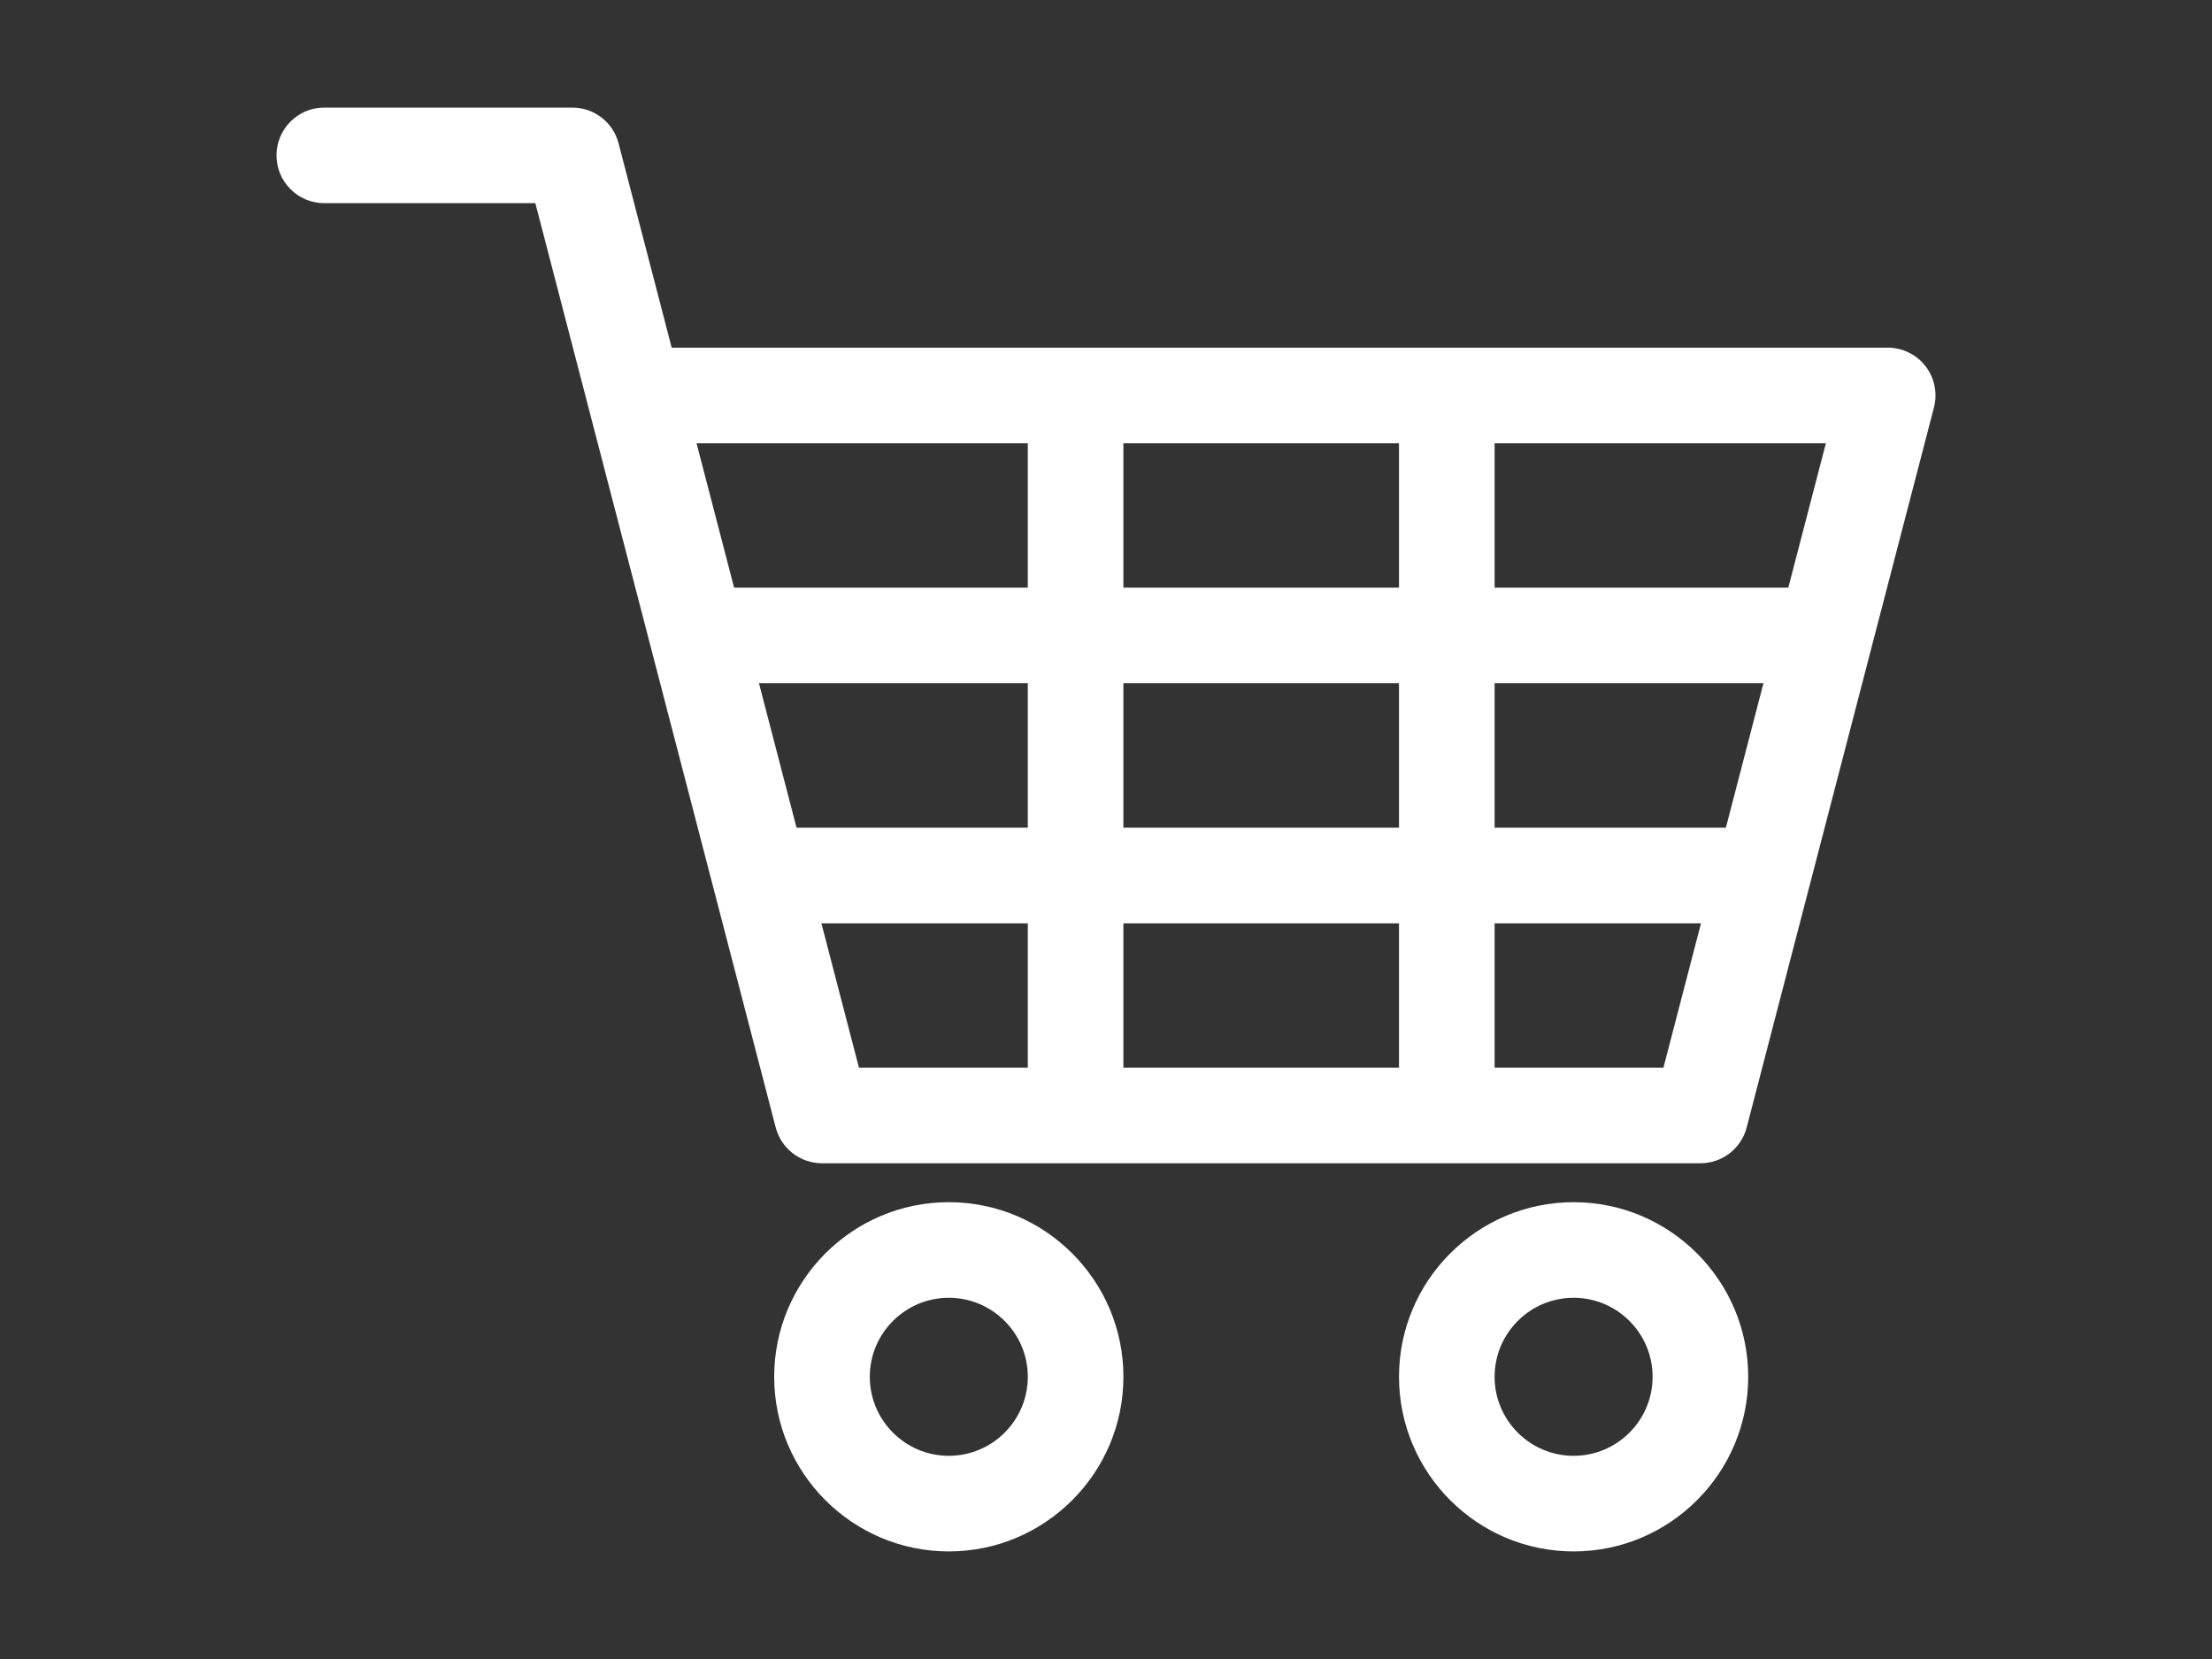 <?xml version="1.0" encoding="utf-8"?>
<!-- Generator: Adobe Illustrator 15.1.0, SVG Export Plug-In . SVG Version: 6.00 Build 0)  -->
<!DOCTYPE svg PUBLIC "-//W3C//DTD SVG 1.1//EN" "http://www.w3.org/Graphics/SVG/1.1/DTD/svg11.dtd">
<svg version="1.1" id="Capa_1" xmlns="http://www.w3.org/2000/svg" xmlns:xlink="http://www.w3.org/1999/xlink" x="0px" y="0px"
	 width="200px" height="150px" viewBox="0 0 200 150" enable-background="new 0 0 200 150" xml:space="preserve">
<rect x="0" y="0" width="200" height="150" fill="#333333" stroke="none"/>
<g>
	<path fill="#FFFFFF" d="M174.098,33.112c-0.818-1.059-2.082-1.679-3.42-1.679H60.731l-4.802-18.473
		c-0.495-1.905-2.215-3.234-4.183-3.234H29.322c-2.387,0-4.322,1.935-4.322,4.322c0,2.387,1.935,4.322,4.322,4.322h19.082
		l4.802,18.472c0,0,0,0,0,0.001l16.932,65.101c0.495,1.904,2.215,3.234,4.183,3.234h79.424c1.967,0,3.688-1.33,4.182-3.234
		l16.934-65.103C175.197,35.549,174.916,34.17,174.098,33.112z M92.929,96.535H77.663l-3.395-13.053h18.662V96.535z M92.929,74.837
		H72.02l-3.397-13.063h24.307V74.837z M92.929,53.131H66.374l-3.395-13.053h29.951V53.131z M126.492,96.535h-24.918V83.482h24.918
		V96.535z M126.492,74.837h-24.918V61.775h24.918V74.837z M126.492,53.131h-24.918V40.078h24.918V53.131z M150.402,96.535h-15.266
		V83.482h18.661L150.402,96.535z M156.047,74.837h-20.91V61.775h24.307L156.047,74.837z M161.693,53.131h-26.557V40.078h29.952
		L161.693,53.131z"/>
	<path fill="#FFFFFF" d="M85.787,108.697c-8.705,0-15.788,7.082-15.788,15.787s7.083,15.789,15.788,15.789
		c8.705,0,15.788-7.084,15.788-15.789S94.492,108.697,85.787,108.697z M85.787,131.629c-3.939,0-7.144-3.205-7.144-7.145
		s3.205-7.144,7.144-7.144c3.938,0,7.143,3.204,7.143,7.144S89.725,131.629,85.787,131.629z"/>
	<path fill="#FFFFFF" d="M142.279,108.697c-8.705,0-15.786,7.082-15.786,15.787s7.081,15.789,15.786,15.789
		s15.787-7.084,15.787-15.789S150.984,108.697,142.279,108.697z M142.279,131.629c-3.938,0-7.143-3.205-7.143-7.145
		s3.204-7.144,7.143-7.144s7.143,3.204,7.143,7.144S146.217,131.629,142.279,131.629z"/>
</g>
</svg>
